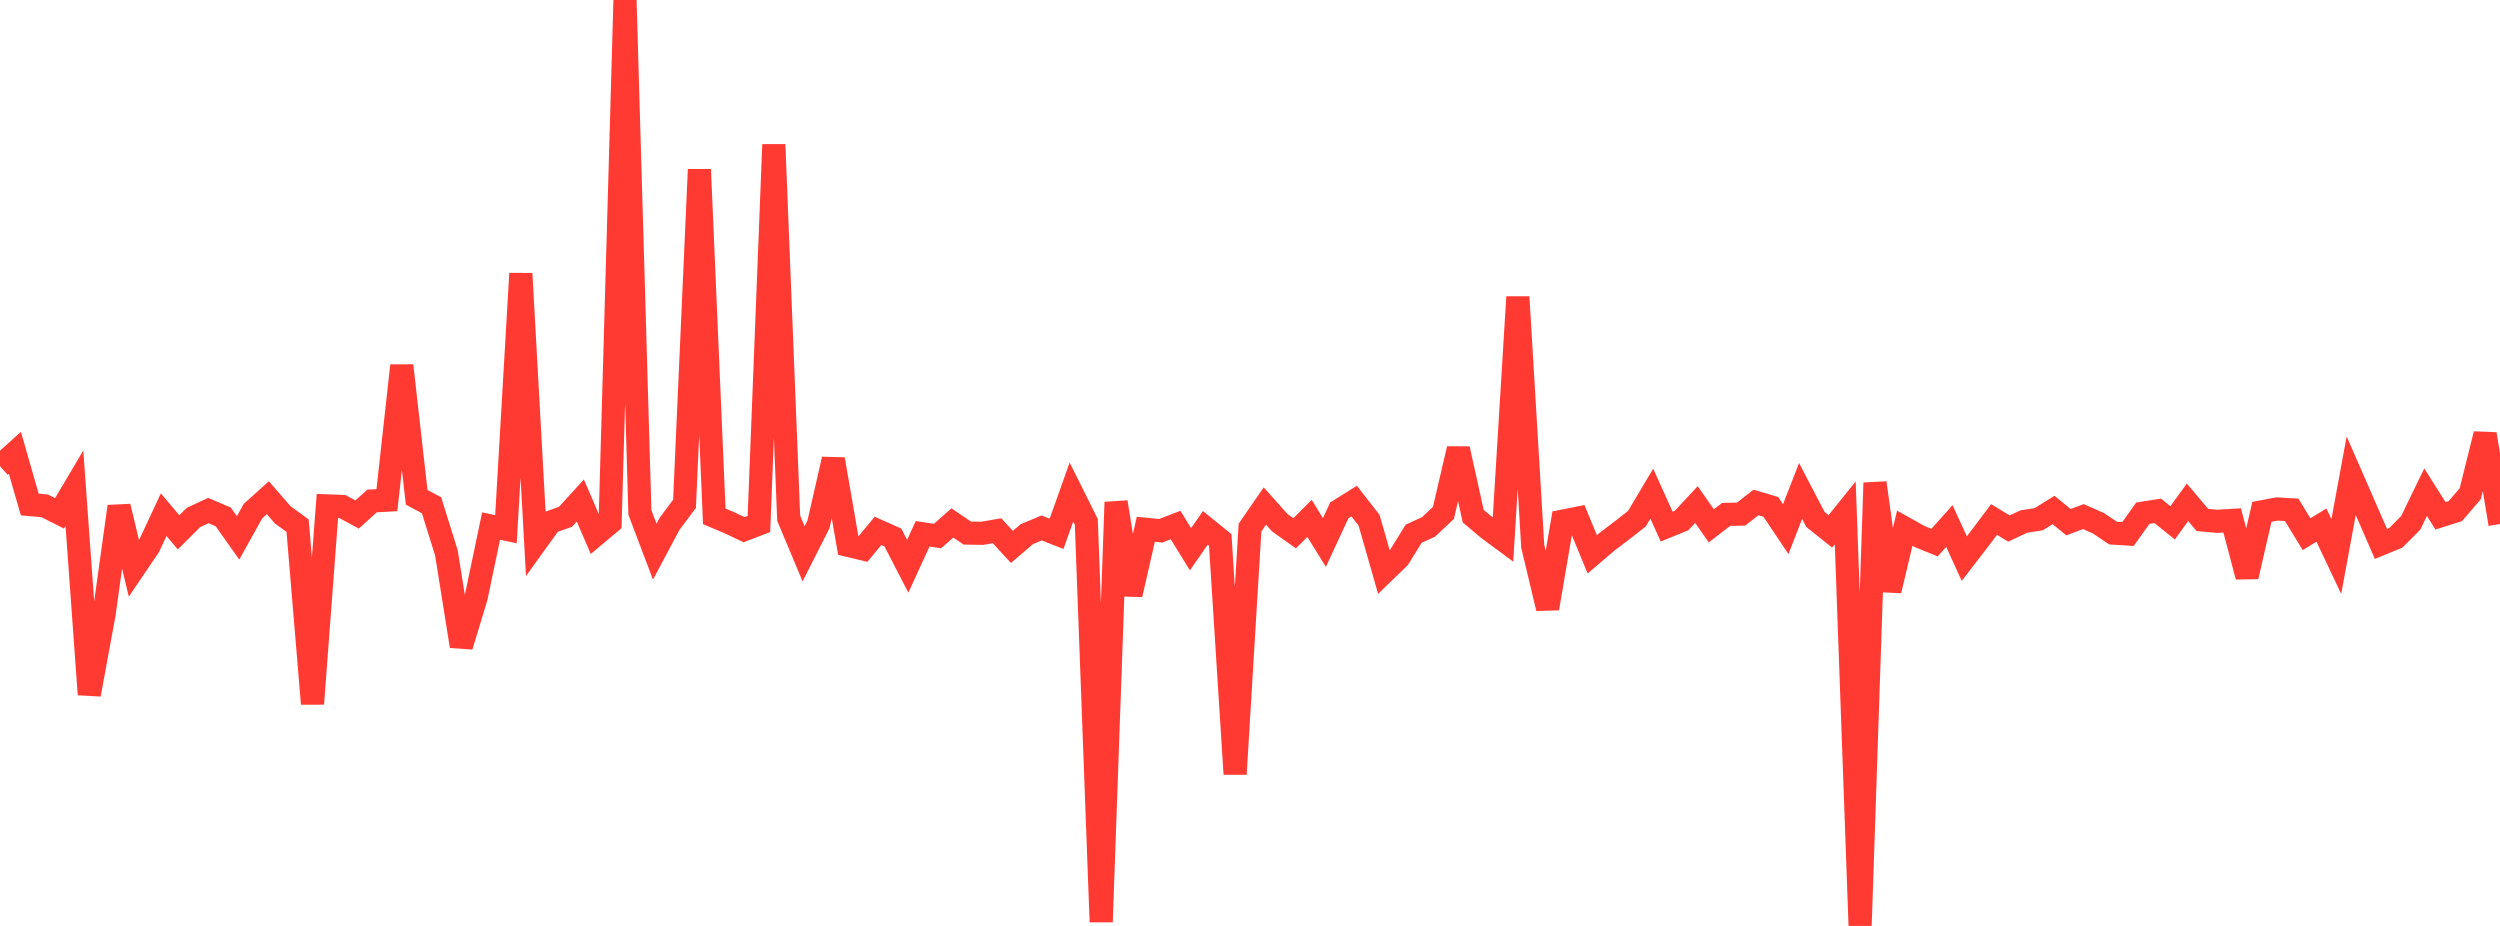 <?xml version="1.0" standalone="no"?>
<!DOCTYPE svg PUBLIC "-//W3C//DTD SVG 1.1//EN" "http://www.w3.org/Graphics/SVG/1.1/DTD/svg11.dtd">

<svg width="135" height="50" viewBox="0 0 135 50" preserveAspectRatio="none" 
  xmlns="http://www.w3.org/2000/svg"
  xmlns:xlink="http://www.w3.org/1999/xlink">


<polyline points="0.0, 25.177 0.804, 24.452 1.607, 27.245 2.411, 27.314 3.214, 27.721 4.018, 26.363 4.821, 37.502 5.625, 33.126 6.429, 27.35 7.232, 30.697 8.036, 29.511 8.839, 27.792 9.643, 28.746 10.446, 27.945 11.25, 27.57 12.054, 27.912 12.857, 29.047 13.661, 27.6 14.464, 26.877 15.268, 27.802 16.071, 28.386 16.875, 38.005 17.679, 27.319 18.482, 27.349 19.286, 27.784 20.089, 27.053 20.893, 27.009 21.696, 19.742 22.5, 26.855 23.304, 27.284 24.107, 29.859 24.911, 34.895 25.714, 32.247 26.518, 28.408 27.321, 28.576 28.125, 14.772 28.929, 29.306 29.732, 28.191 30.536, 27.909 31.339, 27.029 32.143, 28.897 32.946, 28.224 33.75, 0.0 34.554, 27.669 35.357, 29.789 36.161, 28.28 36.964, 27.205 37.768, 9.153 38.571, 27.883 39.375, 28.222 40.179, 28.604 40.982, 28.295 41.786, 7.806 42.589, 27.983 43.393, 29.905 44.196, 28.32 45.0, 24.801 45.804, 29.449 46.607, 29.641 47.411, 28.667 48.214, 29.023 49.018, 30.578 49.821, 28.826 50.625, 28.946 51.429, 28.239 52.232, 28.785 53.036, 28.799 53.839, 28.659 54.643, 29.534 55.446, 28.846 56.25, 28.509 57.054, 28.827 57.857, 26.57 58.661, 28.183 59.464, 49.783 60.268, 27.117 61.071, 32.107 61.875, 28.582 62.679, 28.661 63.482, 28.353 64.286, 29.659 65.089, 28.506 65.893, 29.157 66.696, 41.801 67.5, 28.49 68.304, 27.327 69.107, 28.226 69.911, 28.796 70.714, 27.994 71.518, 29.296 72.321, 27.562 73.125, 27.059 73.929, 28.091 74.732, 30.895 75.536, 30.117 76.339, 28.821 77.143, 28.452 77.946, 27.694 78.75, 24.238 79.554, 27.873 80.357, 28.548 81.161, 29.142 81.964, 16.037 82.768, 29.5 83.571, 32.851 84.375, 28.145 85.179, 27.984 85.982, 29.934 86.786, 29.249 87.589, 28.638 88.393, 28.009 89.196, 26.658 90.0, 28.437 90.804, 28.109 91.607, 27.245 92.411, 28.394 93.214, 27.778 94.018, 27.762 94.821, 27.133 95.625, 27.371 96.429, 28.575 97.232, 26.512 98.036, 28.053 98.839, 28.695 99.643, 27.696 100.446, 50.0 101.25, 26.074 102.054, 31.891 102.857, 28.522 103.661, 28.973 104.464, 29.301 105.268, 28.405 106.071, 30.166 106.875, 29.121 107.679, 28.052 108.482, 28.541 109.286, 28.163 110.089, 28.038 110.893, 27.539 111.696, 28.199 112.5, 27.896 113.304, 28.25 114.107, 28.787 114.911, 28.837 115.714, 27.712 116.518, 27.584 117.321, 28.232 118.125, 27.125 118.929, 28.078 119.732, 28.151 120.536, 28.102 121.339, 31.136 122.143, 27.639 122.946, 27.486 123.75, 27.528 124.554, 28.847 125.357, 28.355 126.161, 30.054 126.964, 25.689 127.768, 27.529 128.571, 29.372 129.375, 29.043 130.179, 28.234 130.982, 26.578 131.786, 27.853 132.589, 27.599 133.393, 26.662 134.196, 23.441 135.0, 28.298" fill="none" stroke="#ff3a33" stroke-width="1.25"/>

</svg>